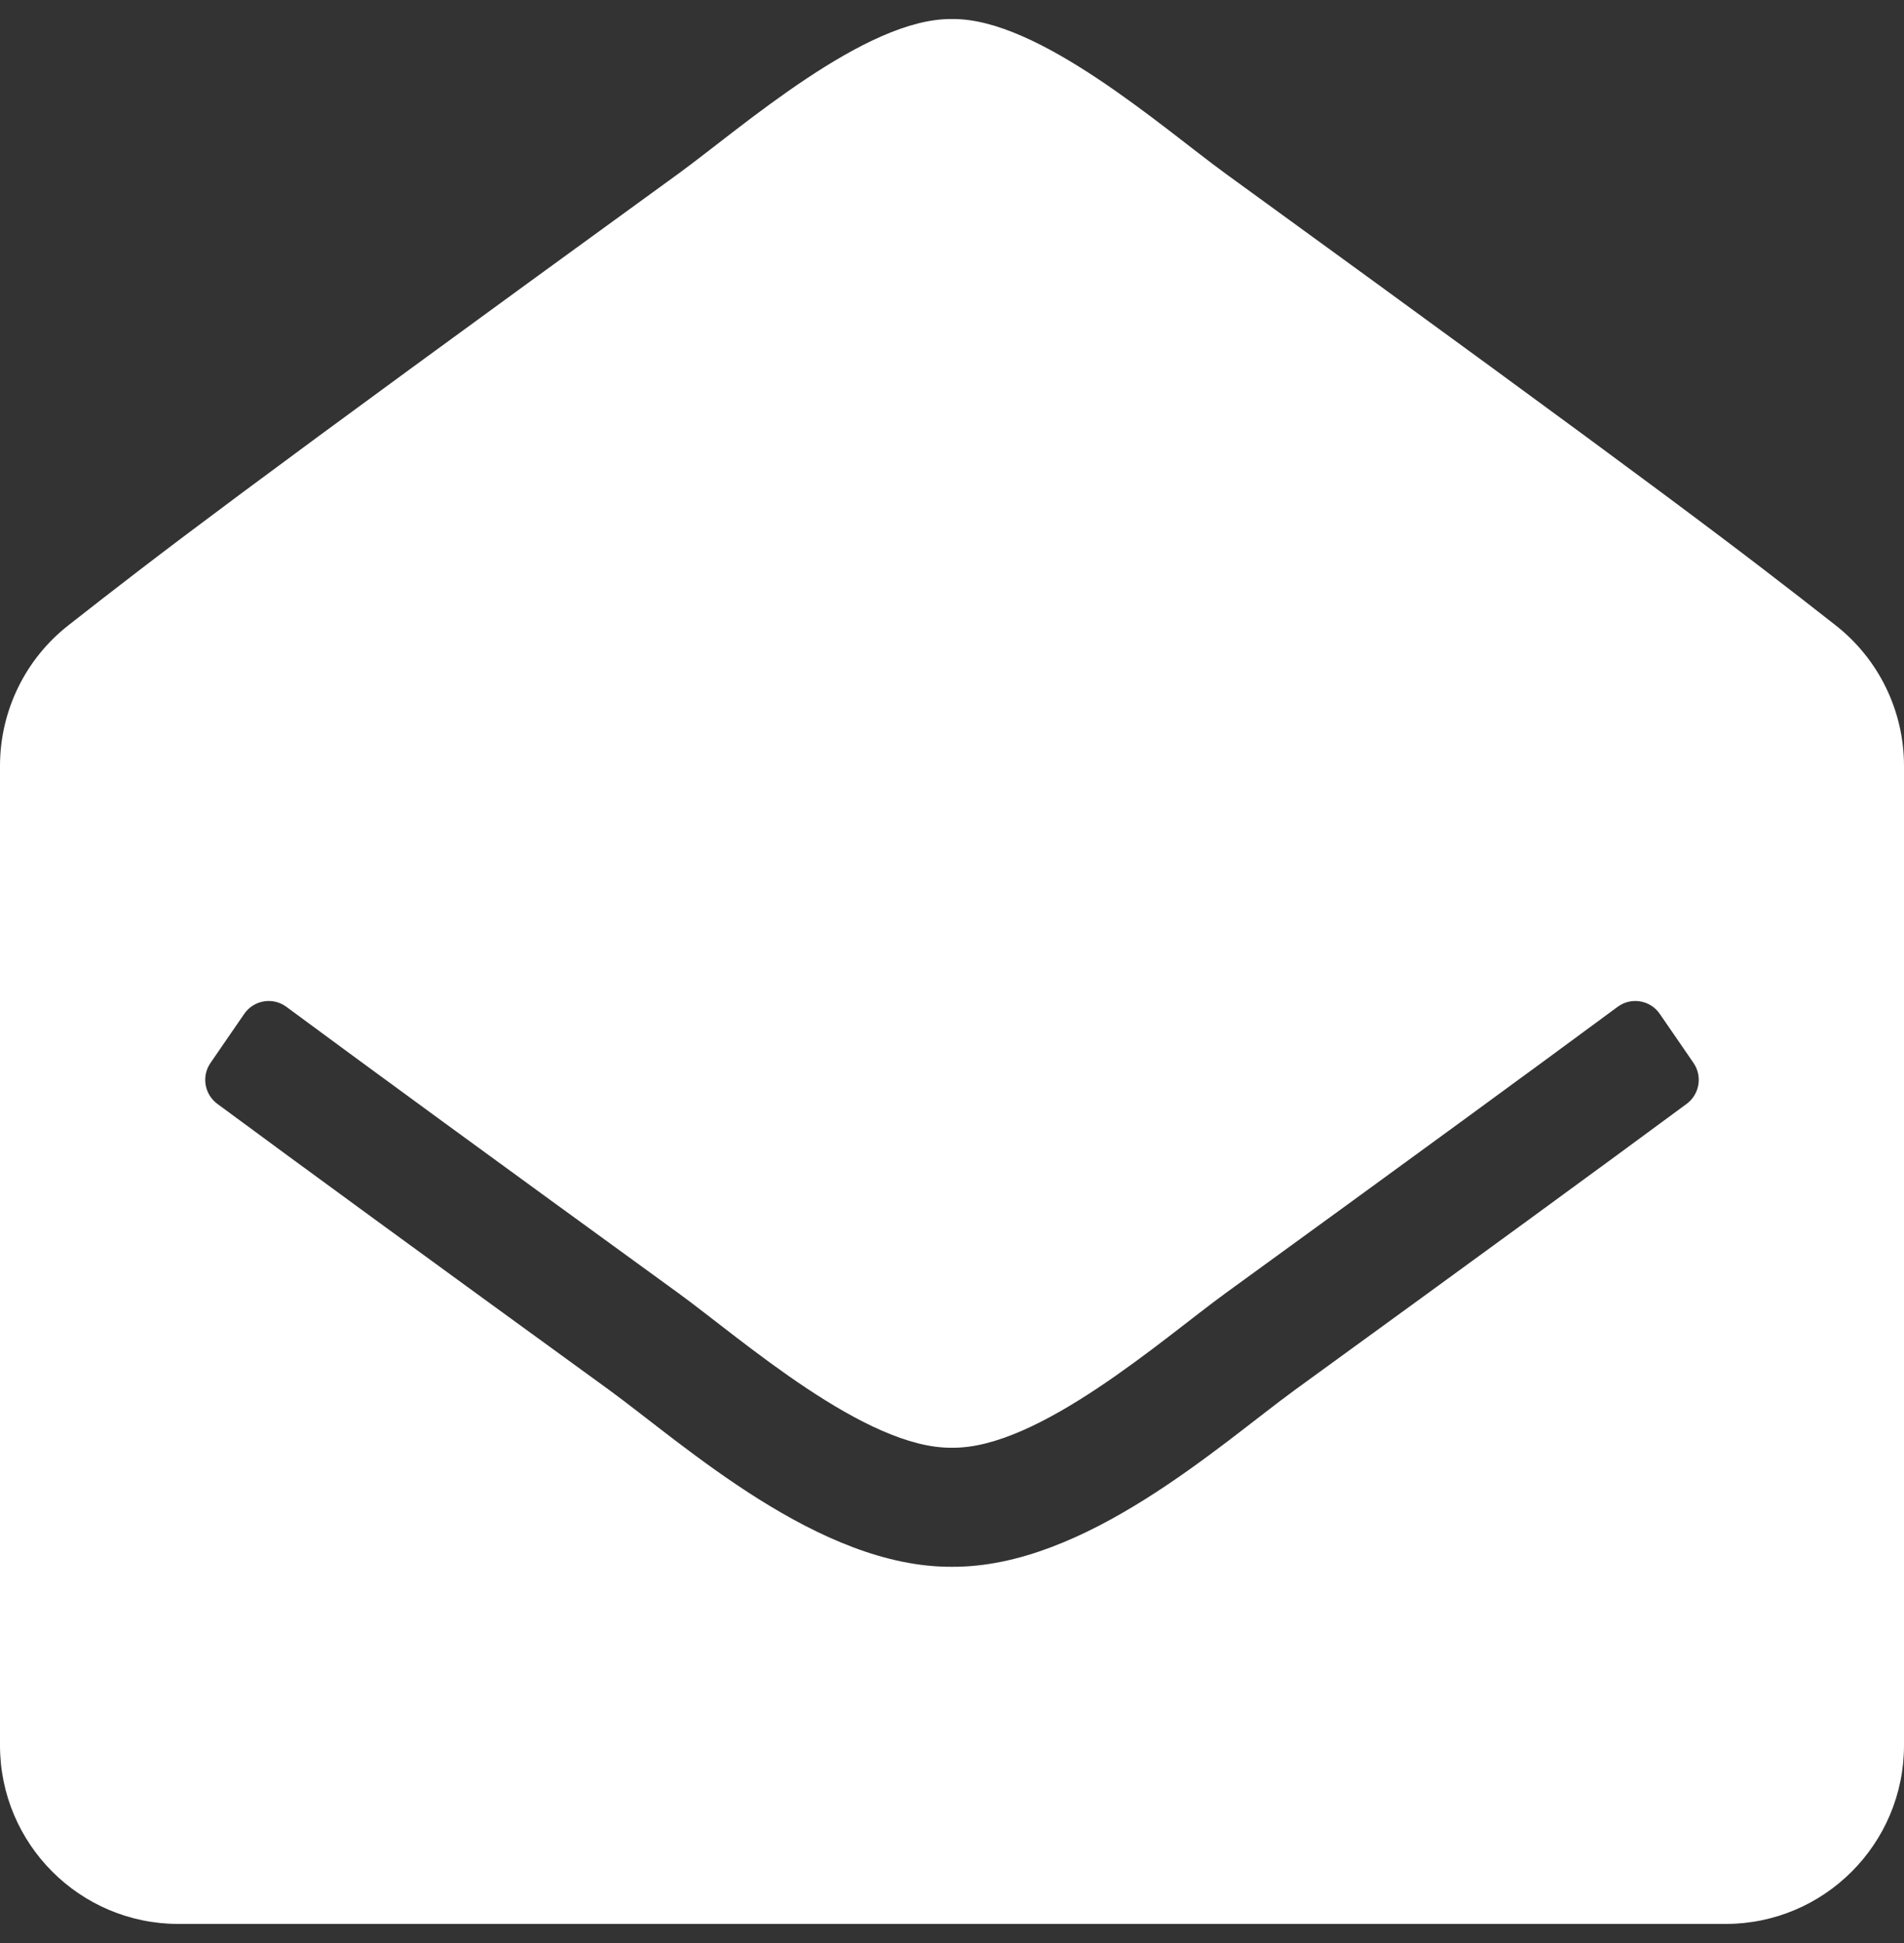 <svg width="50" height="51" viewBox="0 0 50 51" fill="none" xmlns="http://www.w3.org/2000/svg">
<rect x="0" y="0" width="50" height="51" fill="#333333" stroke="none"/>
<path d="M50 45.812C50 48.401 47.901 50.5 45.312 50.5H4.688C2.099 50.5 0 48.401 0 45.812V20.102C8.63491e-06 19.391 0.162 18.69 0.473 18.05C0.784 17.411 1.236 16.851 1.796 16.413C4.229 14.506 6.239 12.959 17.831 4.547C19.474 3.349 22.734 0.466 25 0.5C27.265 0.466 30.527 3.349 32.169 4.546C43.76 12.958 45.773 14.507 48.204 16.413C48.764 16.851 49.216 17.411 49.527 18.05C49.838 18.69 50 19.391 50 20.102V45.812ZM43.587 26.613C43.337 26.249 42.835 26.164 42.48 26.427C40.249 28.074 37.064 30.402 32.169 33.954C30.526 35.152 27.266 38.034 25 38C22.733 38.033 19.477 35.154 17.831 33.954C12.937 30.402 9.751 28.075 7.52 26.427C7.165 26.164 6.663 26.249 6.413 26.613L5.527 27.901C5.412 28.068 5.366 28.273 5.4 28.473C5.433 28.673 5.543 28.852 5.706 28.973C7.941 30.623 11.122 32.946 15.99 36.479C17.97 37.923 21.51 41.148 25 41.125C28.489 41.148 32.027 37.925 34.01 36.479C38.878 32.946 42.059 30.623 44.294 28.973C44.457 28.852 44.566 28.673 44.6 28.473C44.633 28.273 44.588 28.068 44.473 27.901L43.587 26.613Z" fill="white"/>
</svg>
